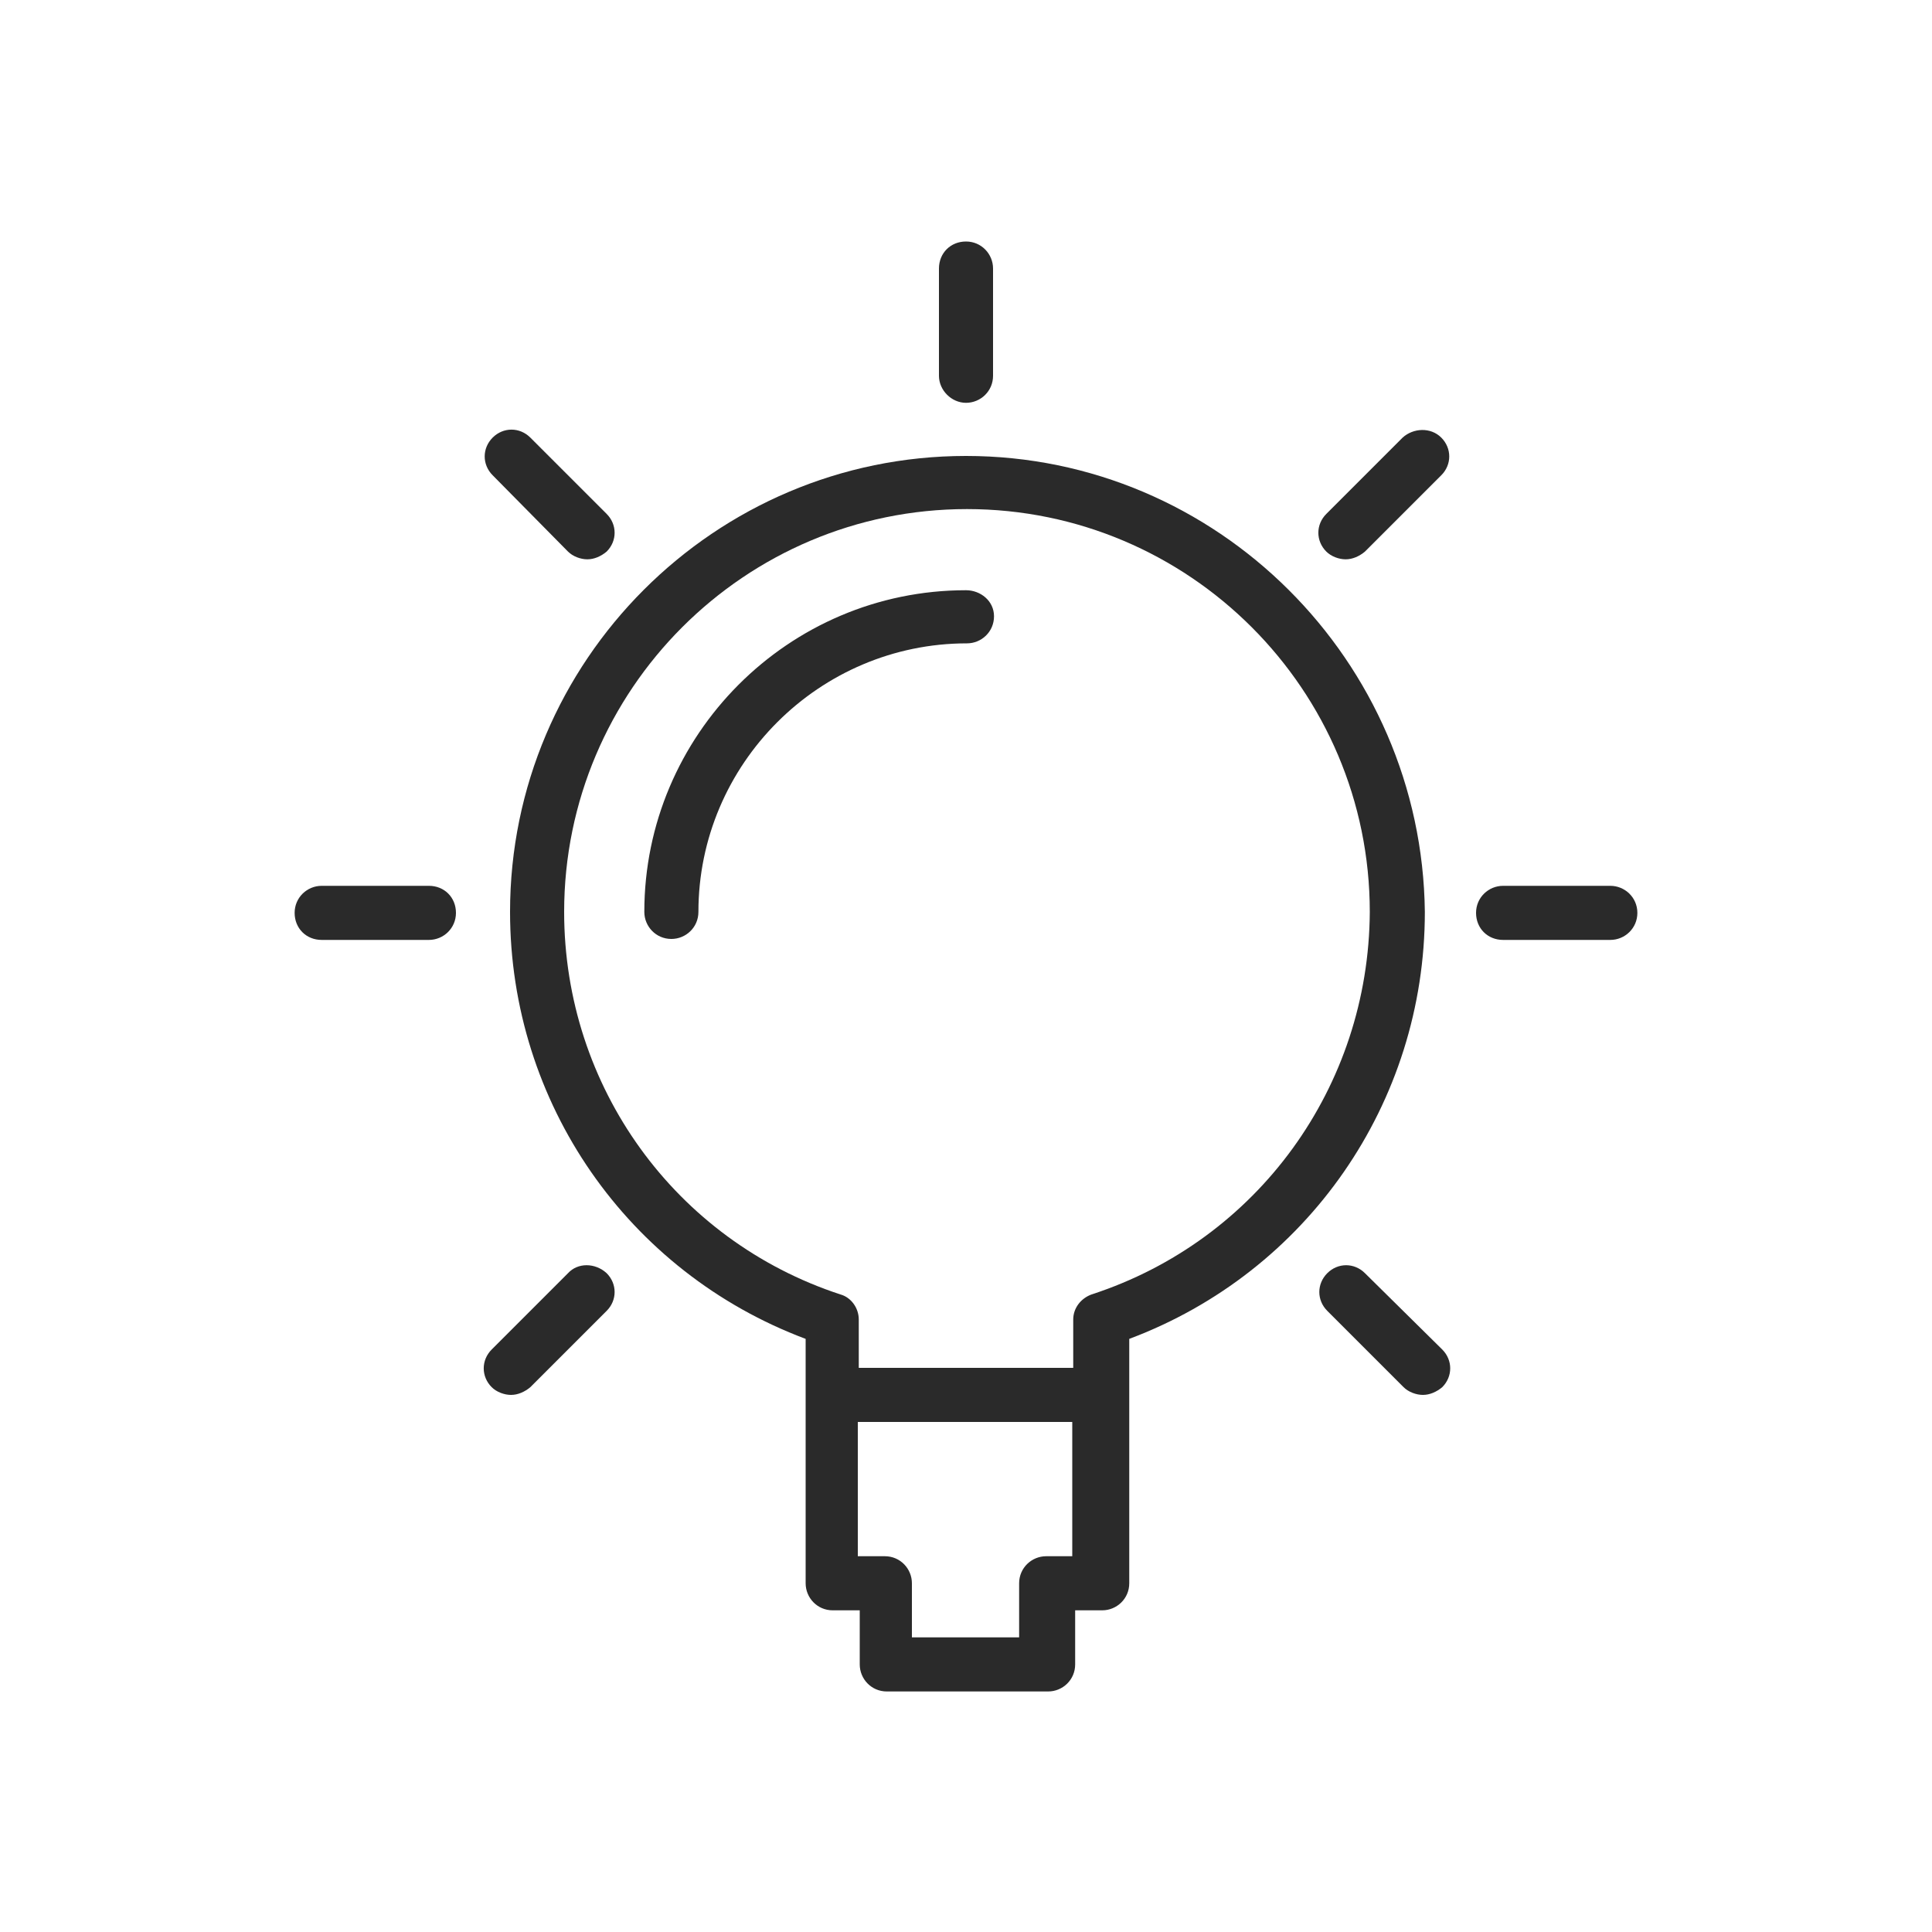 <?xml version="1.0" encoding="utf-8"?>
<!-- Generator: Adobe Illustrator 24.1.1, SVG Export Plug-In . SVG Version: 6.00 Build 0)  -->
<svg version="1.1" id="Capa_1" xmlns="http://www.w3.org/2000/svg" xmlns:xlink="http://www.w3.org/1999/xlink" x="0px" y="0px"
	 viewBox="0 0 200 200" style="enable-background:new 0 0 200 200;" xml:space="preserve">
<style type="text/css">
	.st0{fill:#2a2a2a;}
</style>
<g>
	<path class="st0" d="M100,47.2c-26,0-47.2,21.2-47.2,47.2c0,19.8,12.2,37.3,30.6,44.2v25.3c0,1.5,1.2,2.8,2.8,2.8H89v5.6
		c0,1.5,1.2,2.8,2.8,2.8h16.7c1.5,0,2.8-1.2,2.8-2.8v-5.6h2.8c1.5,0,2.8-1.2,2.8-2.8v-25.3c18.4-6.9,30.6-24.4,30.6-44.2
		C147.2,68.4,126,47.2,100,47.2z M108.3,161.1c-1.5,0-2.8,1.2-2.8,2.8v5.6H94.4v-5.6c0-1.5-1.2-2.8-2.8-2.8h-2.8v-13.9H111v13.9
		H108.3z M113,134c-1.1,0.4-1.9,1.4-1.9,2.6v5H88.9v-5c0-1.2-0.8-2.3-1.9-2.6c-17.1-5.6-28.6-21.5-28.6-39.6
		c0-23,18.7-41.7,41.7-41.7s41.7,18.7,41.7,41.7C141.7,112.5,130.2,128.4,113,134z"/>
	<path class="st0" d="M100,41.7c1.5,0,2.8-1.2,2.8-2.8V27.8c0-1.5-1.2-2.8-2.8-2.8s-2.8,1.2-2.8,2.8v11.1
		C97.2,40.4,98.5,41.7,100,41.7z"/>
	<path class="st0" d="M166.7,91.7h-11.1c-1.5,0-2.8,1.2-2.8,2.8s1.2,2.8,2.8,2.8h11.1c1.5,0,2.8-1.2,2.8-2.8S168.2,91.7,166.7,91.7z
		"/>
	<path class="st0" d="M44.4,91.7H33.3c-1.5,0-2.8,1.2-2.8,2.8s1.2,2.8,2.8,2.8h11.1c1.5,0,2.8-1.2,2.8-2.8S46,91.7,44.4,91.7z"/>
	<path class="st0" d="M145.2,45.3l-7.9,7.9c-1.1,1.1-1.1,2.8,0,3.9c0.5,0.5,1.3,0.8,2,0.8s1.4-0.3,2-0.8l7.9-7.9
		c1.1-1.1,1.1-2.8,0-3.9S146.3,44.3,145.2,45.3z"/>
	<path class="st0" d="M58.8,131.8l-7.9,7.9c-1.1,1.1-1.1,2.8,0,3.9c0.5,0.5,1.3,0.8,2,0.8s1.4-0.3,2-0.8l7.9-7.9
		c1.1-1.1,1.1-2.8,0-3.9C61.6,130.7,59.8,130.7,58.8,131.8z"/>
	<path class="st0" d="M141.3,131.8c-1.1-1.1-2.8-1.1-3.9,0c-1.1,1.1-1.1,2.8,0,3.9l7.9,7.9c0.5,0.5,1.3,0.8,2,0.8s1.4-0.3,2-0.8
		c1.1-1.1,1.1-2.8,0-3.9L141.3,131.8z"/>
	<path class="st0" d="M58.8,57.1c0.5,0.5,1.3,0.8,2,0.8s1.4-0.3,2-0.8c1.1-1.1,1.1-2.8,0-3.9l-7.9-7.9c-1.1-1.1-2.8-1.1-3.9,0
		c-1.1,1.1-1.1,2.8,0,3.9L58.8,57.1z"/>
	<path class="st0" d="M100,61.1c-18.4,0-33.3,15-33.3,33.3c0,1.5,1.2,2.8,2.8,2.8c1.5,0,2.8-1.2,2.8-2.8c0-15.3,12.5-27.8,27.8-27.8
		c1.5,0,2.8-1.2,2.8-2.8S101.5,61.1,100,61.1z"/>
</g>
</svg>
